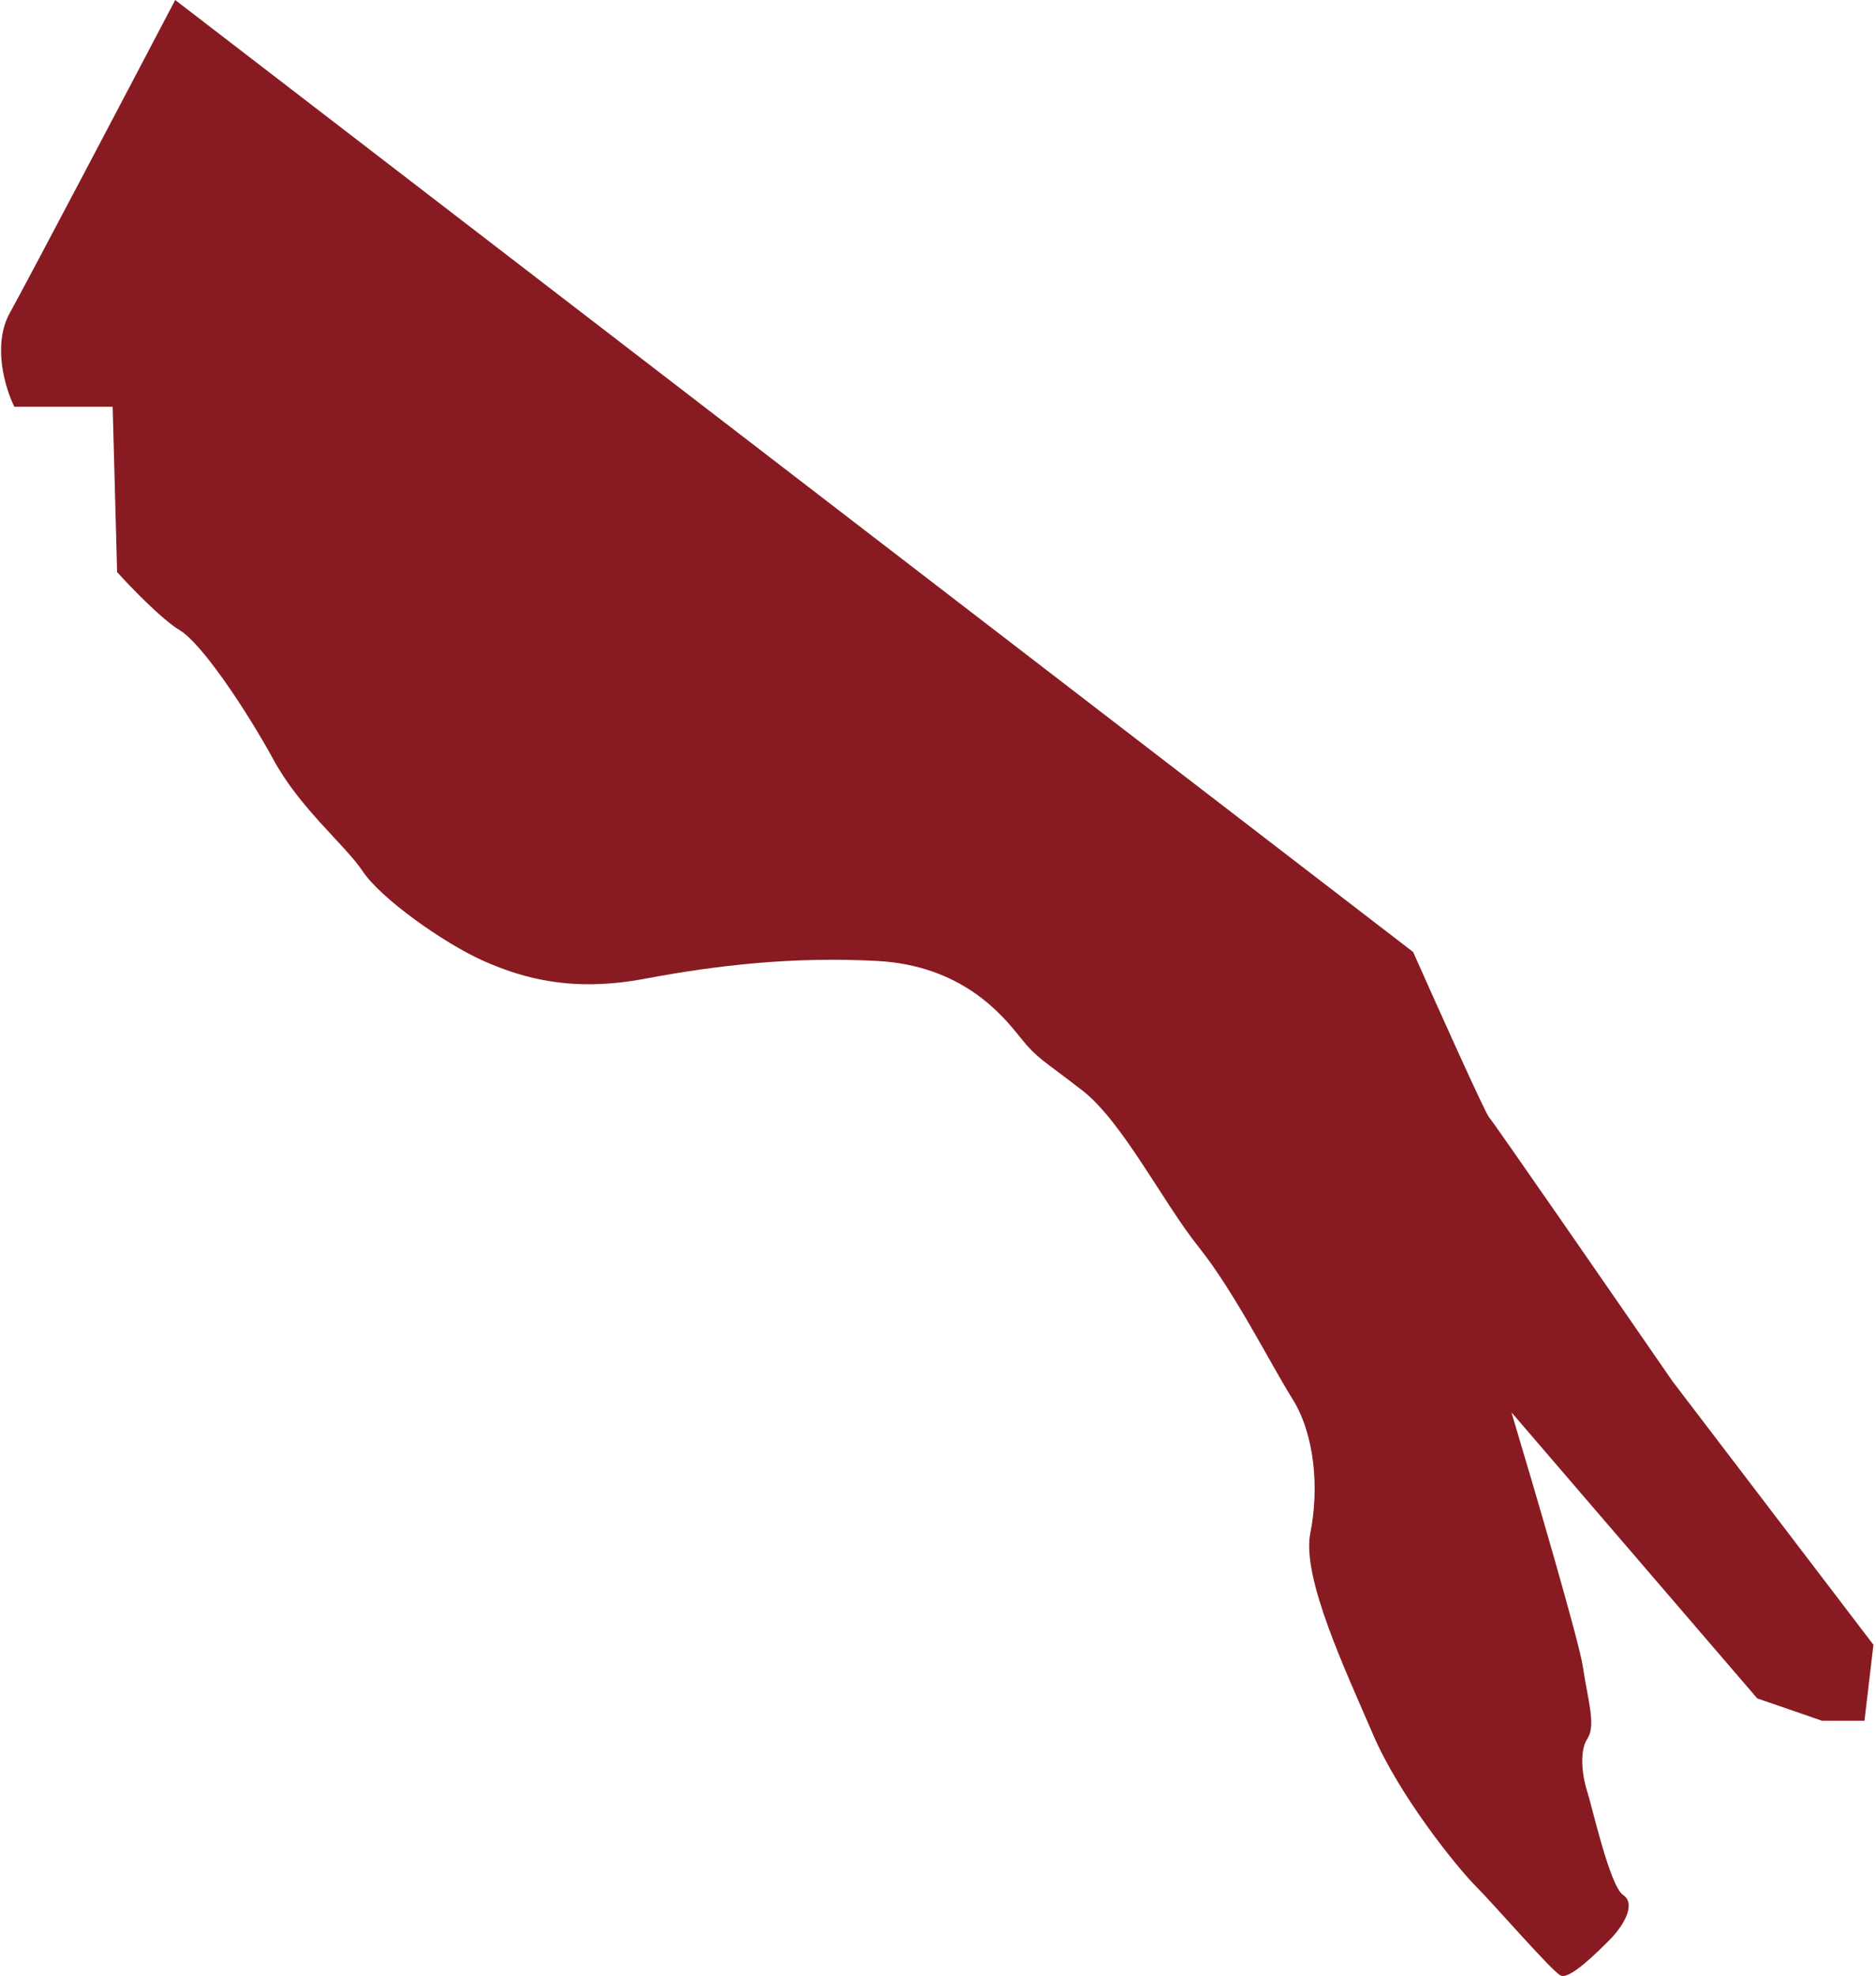 <?xml version="1.0" encoding="UTF-8"?> <svg xmlns="http://www.w3.org/2000/svg" width="94" height="99" viewBox="0 0 94 99" fill="none"><path d="M70.807 47.696L8.779 0C6.391 4.553 1.39 14.062 0.494 15.675C-0.401 17.287 0.27 19.482 0.718 20.377H5.645L5.868 28.663C6.54 29.409 8.108 31.036 9.003 31.573C10.123 32.245 12.362 35.604 13.706 38.067C15.049 40.531 17.289 42.322 18.184 43.666C19.08 45.009 22.215 47.248 24.23 48.144C26.246 49.04 28.709 49.712 32.292 49.04C35.874 48.368 39.681 47.92 43.936 48.144C48.19 48.368 50.206 50.831 51.101 51.951C51.997 53.07 52.221 53.07 54.236 54.638C56.252 56.205 58.267 60.236 60.059 62.475C61.85 64.715 63.641 68.297 64.761 70.089C65.88 71.88 66.104 74.567 65.657 76.806C65.209 79.046 67.448 83.748 68.791 86.883C70.135 90.018 73.046 93.601 73.942 94.497C74.838 95.392 77.749 98.751 78.196 98.975C78.644 99.199 79.988 97.856 80.66 97.184C81.331 96.512 82.003 95.392 81.331 94.945C80.66 94.497 79.764 90.466 79.54 89.794C79.316 89.122 79.092 87.779 79.54 87.107C79.988 86.435 79.54 85.092 79.316 83.524C79.137 82.27 76.853 74.493 75.733 70.76L88.049 85.092L91.292 86.211H93.423L93.871 82.405L83.795 69.193C80.809 64.864 74.793 56.16 74.614 55.981C74.434 55.802 72.001 50.383 70.807 47.696Z" fill="#881B22"></path></svg> 